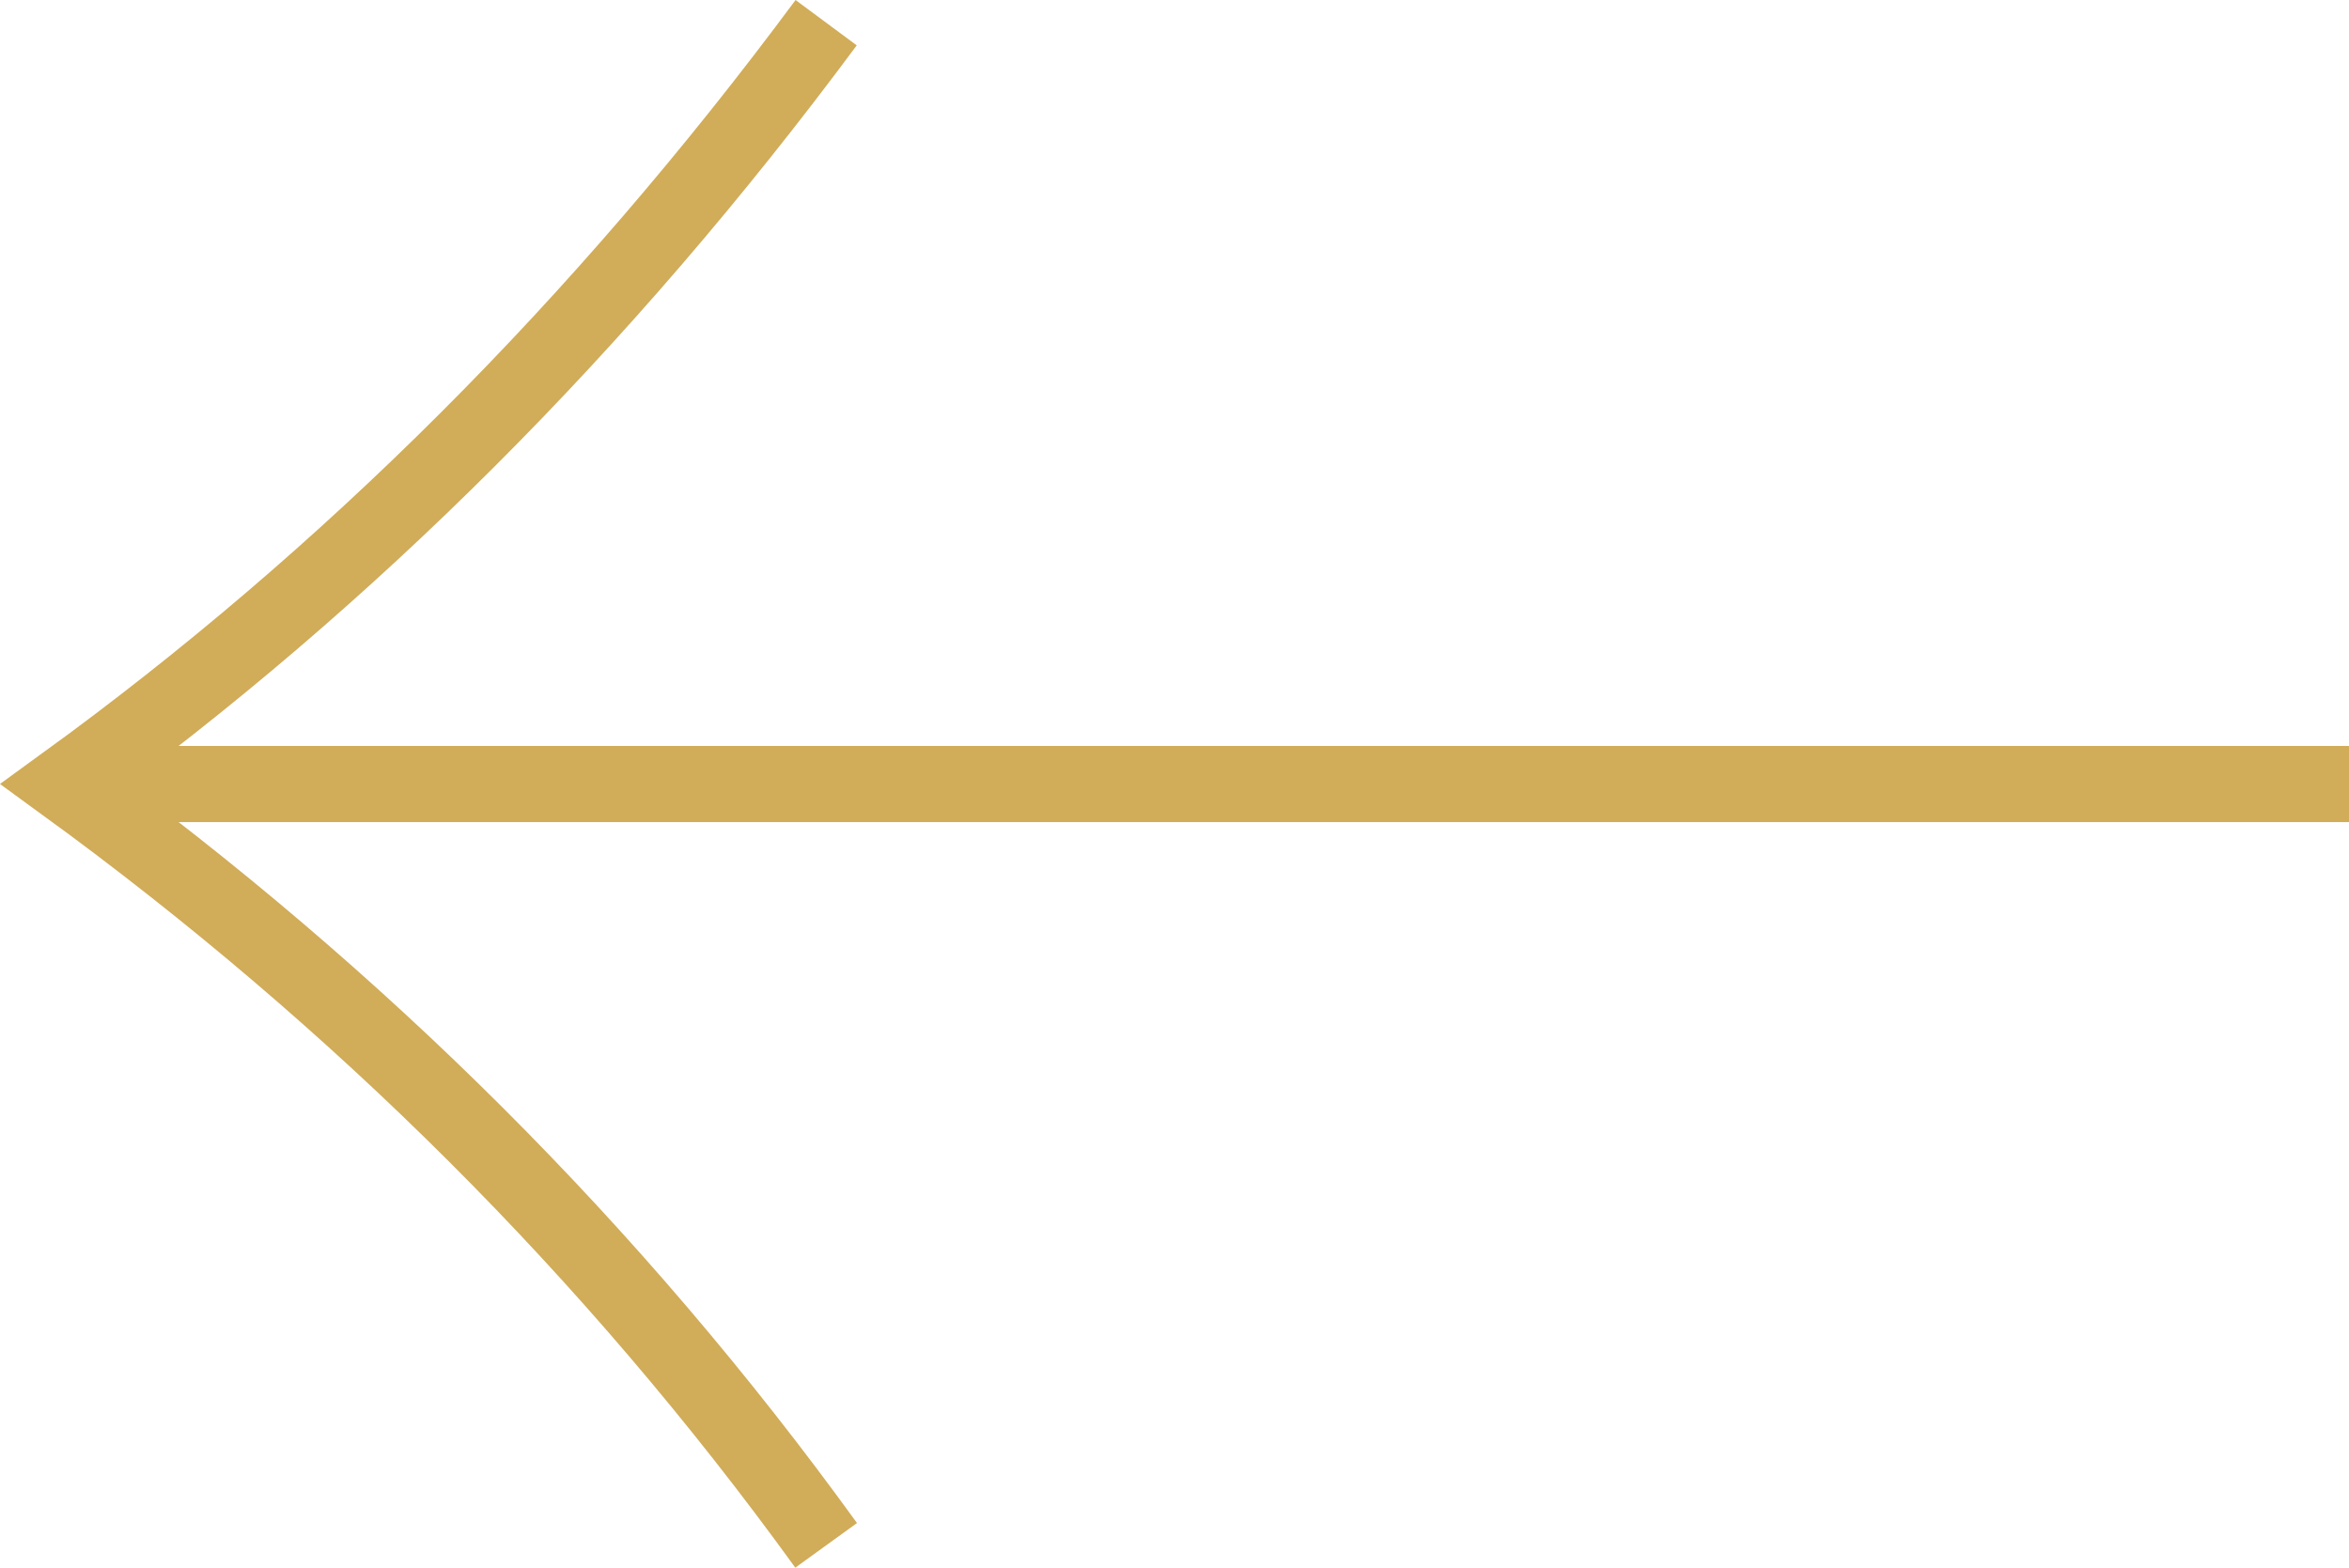 <?xml version="1.0" encoding="utf-8"?>
<!-- Generator: Adobe Illustrator 27.2.0, SVG Export Plug-In . SVG Version: 6.00 Build 0)  -->
<svg version="1.1" id="レイヤー_1" xmlns="http://www.w3.org/2000/svg" xmlns:xlink="http://www.w3.org/1999/xlink" x="0px"
	 y="0px" viewBox="0 0 46.275 30.886" style="enable-background:new 0 0 46.275 30.886;" xml:space="preserve">
<style type="text/css">
	.st0{fill:none;stroke:#D1AC59;stroke-width:1.5;stroke-miterlimit:10;}
</style>
<g>
	<path class="st0" d="M16.275,0.447c-4.414,5.955-9.415,10.946-15,15c5.787,4.213,10.803,9.197,15,15"/>
	<line class="st0" x1="1.275" y1="15.447" x2="46.275" y2="15.447"/>
</g>
</svg>
